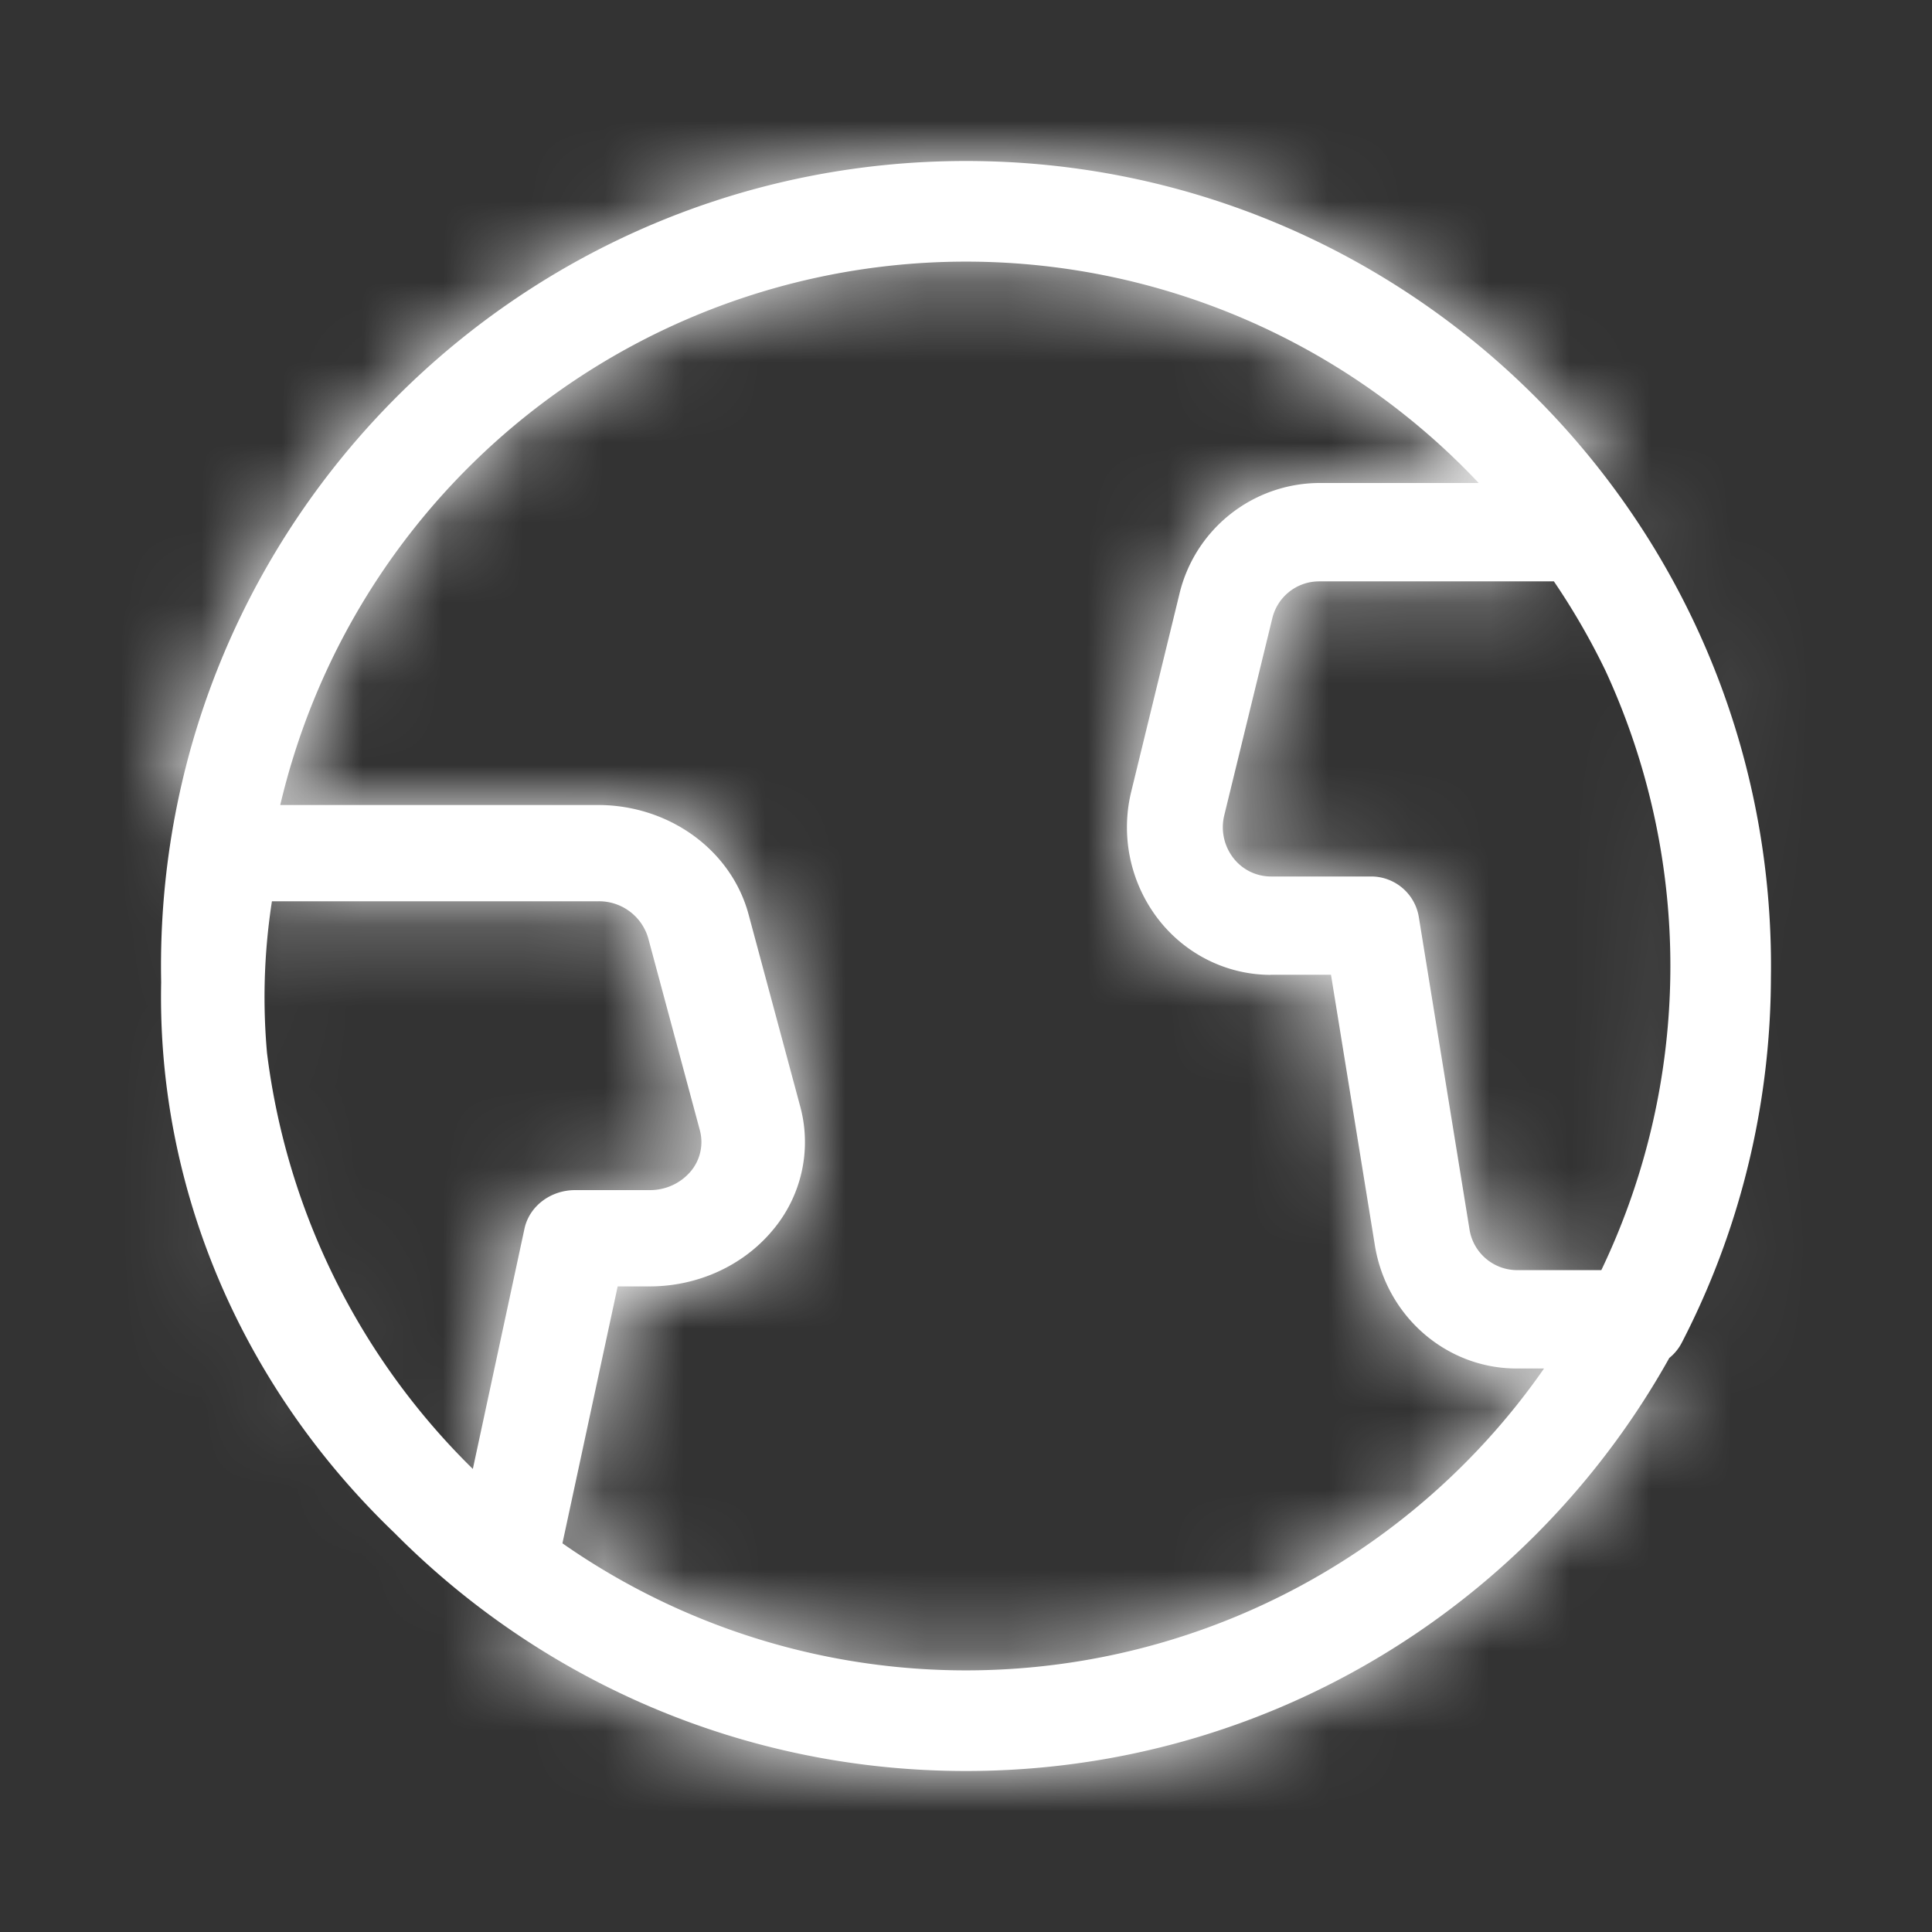 <svg xmlns="http://www.w3.org/2000/svg" xmlns:xlink="http://www.w3.org/1999/xlink" width="24" height="24" viewBox="0 0 24 24">
    <rect x="0" y="0" width="24" height="24" fill="#333333" stroke="none"/>
    <defs>
        <path id="a" d="M10 20C4.477 20 0 15.523 0 10S4.477 0 10 0s10 4.477 10 10-4.477 10-10 10zm0-1.25a8.75 8.75 0 1 0 0-17.5 8.75 8.75 0 0 0 0 17.5zm-5.088-1.231c-.095.439-.655.629-1.031.35C.855 15.63-.564 12.002.207 8.48.268 8.2.532 8 .837 8h4.59c.886 0 1.657.56 1.872 1.359l.643 2.391a1.697 1.697 0 0 1-.35 1.54c-.366.435-.927.69-1.521.69h-.398l-.761 3.539zm1.666-4.965a.566.566 0 0 0 .116-.513l-.643-2.392a.636.636 0 0 0-.623-.453h-4.05c-.402 2.594.53 5.206 2.494 7.06l.643-2.992c.06-.28.324-.48.63-.48h.926a.662.662 0 0 0 .507-.23zm7.208-2.444c-.55 0-1.07-.26-1.408-.705a1.87 1.87 0 0 1-.325-1.573l.596-2.444A1.795 1.795 0 0 1 14.38 4h3.226c.21 0 .393.111.5.28 2.2 3.014 2.509 7.064.788 10.395a.593.593 0 0 1-.526.325h-1.527c-.873 0-1.619-.647-1.762-1.531l-.545-3.36h-.75zm.595-4.888a.598.598 0 0 0-.577.463l-.596 2.444a.624.624 0 0 0 .109.524.59.59 0 0 0 .469.235h1.253a.6.6 0 0 1 .587.51l.628 3.87a.6.6 0 0 0 .587.51h1.162a8.703 8.703 0 0 0-.7-8.556H14.38z"/>
    </defs>
    <g fill="none" fill-rule="evenodd" transform="translate(2 2)">
        <mask id="b" fill="#fff">
            <use xlink:href="#a"/>
        </mask>
        <use fill="#FFF" fill-rule="nonzero" xlink:href="#a"/>
        <g fill="#FFF" mask="url(#b)">
            <path d="M-2-2h24v24H-2z"/>
        </g>
    </g>
</svg>
